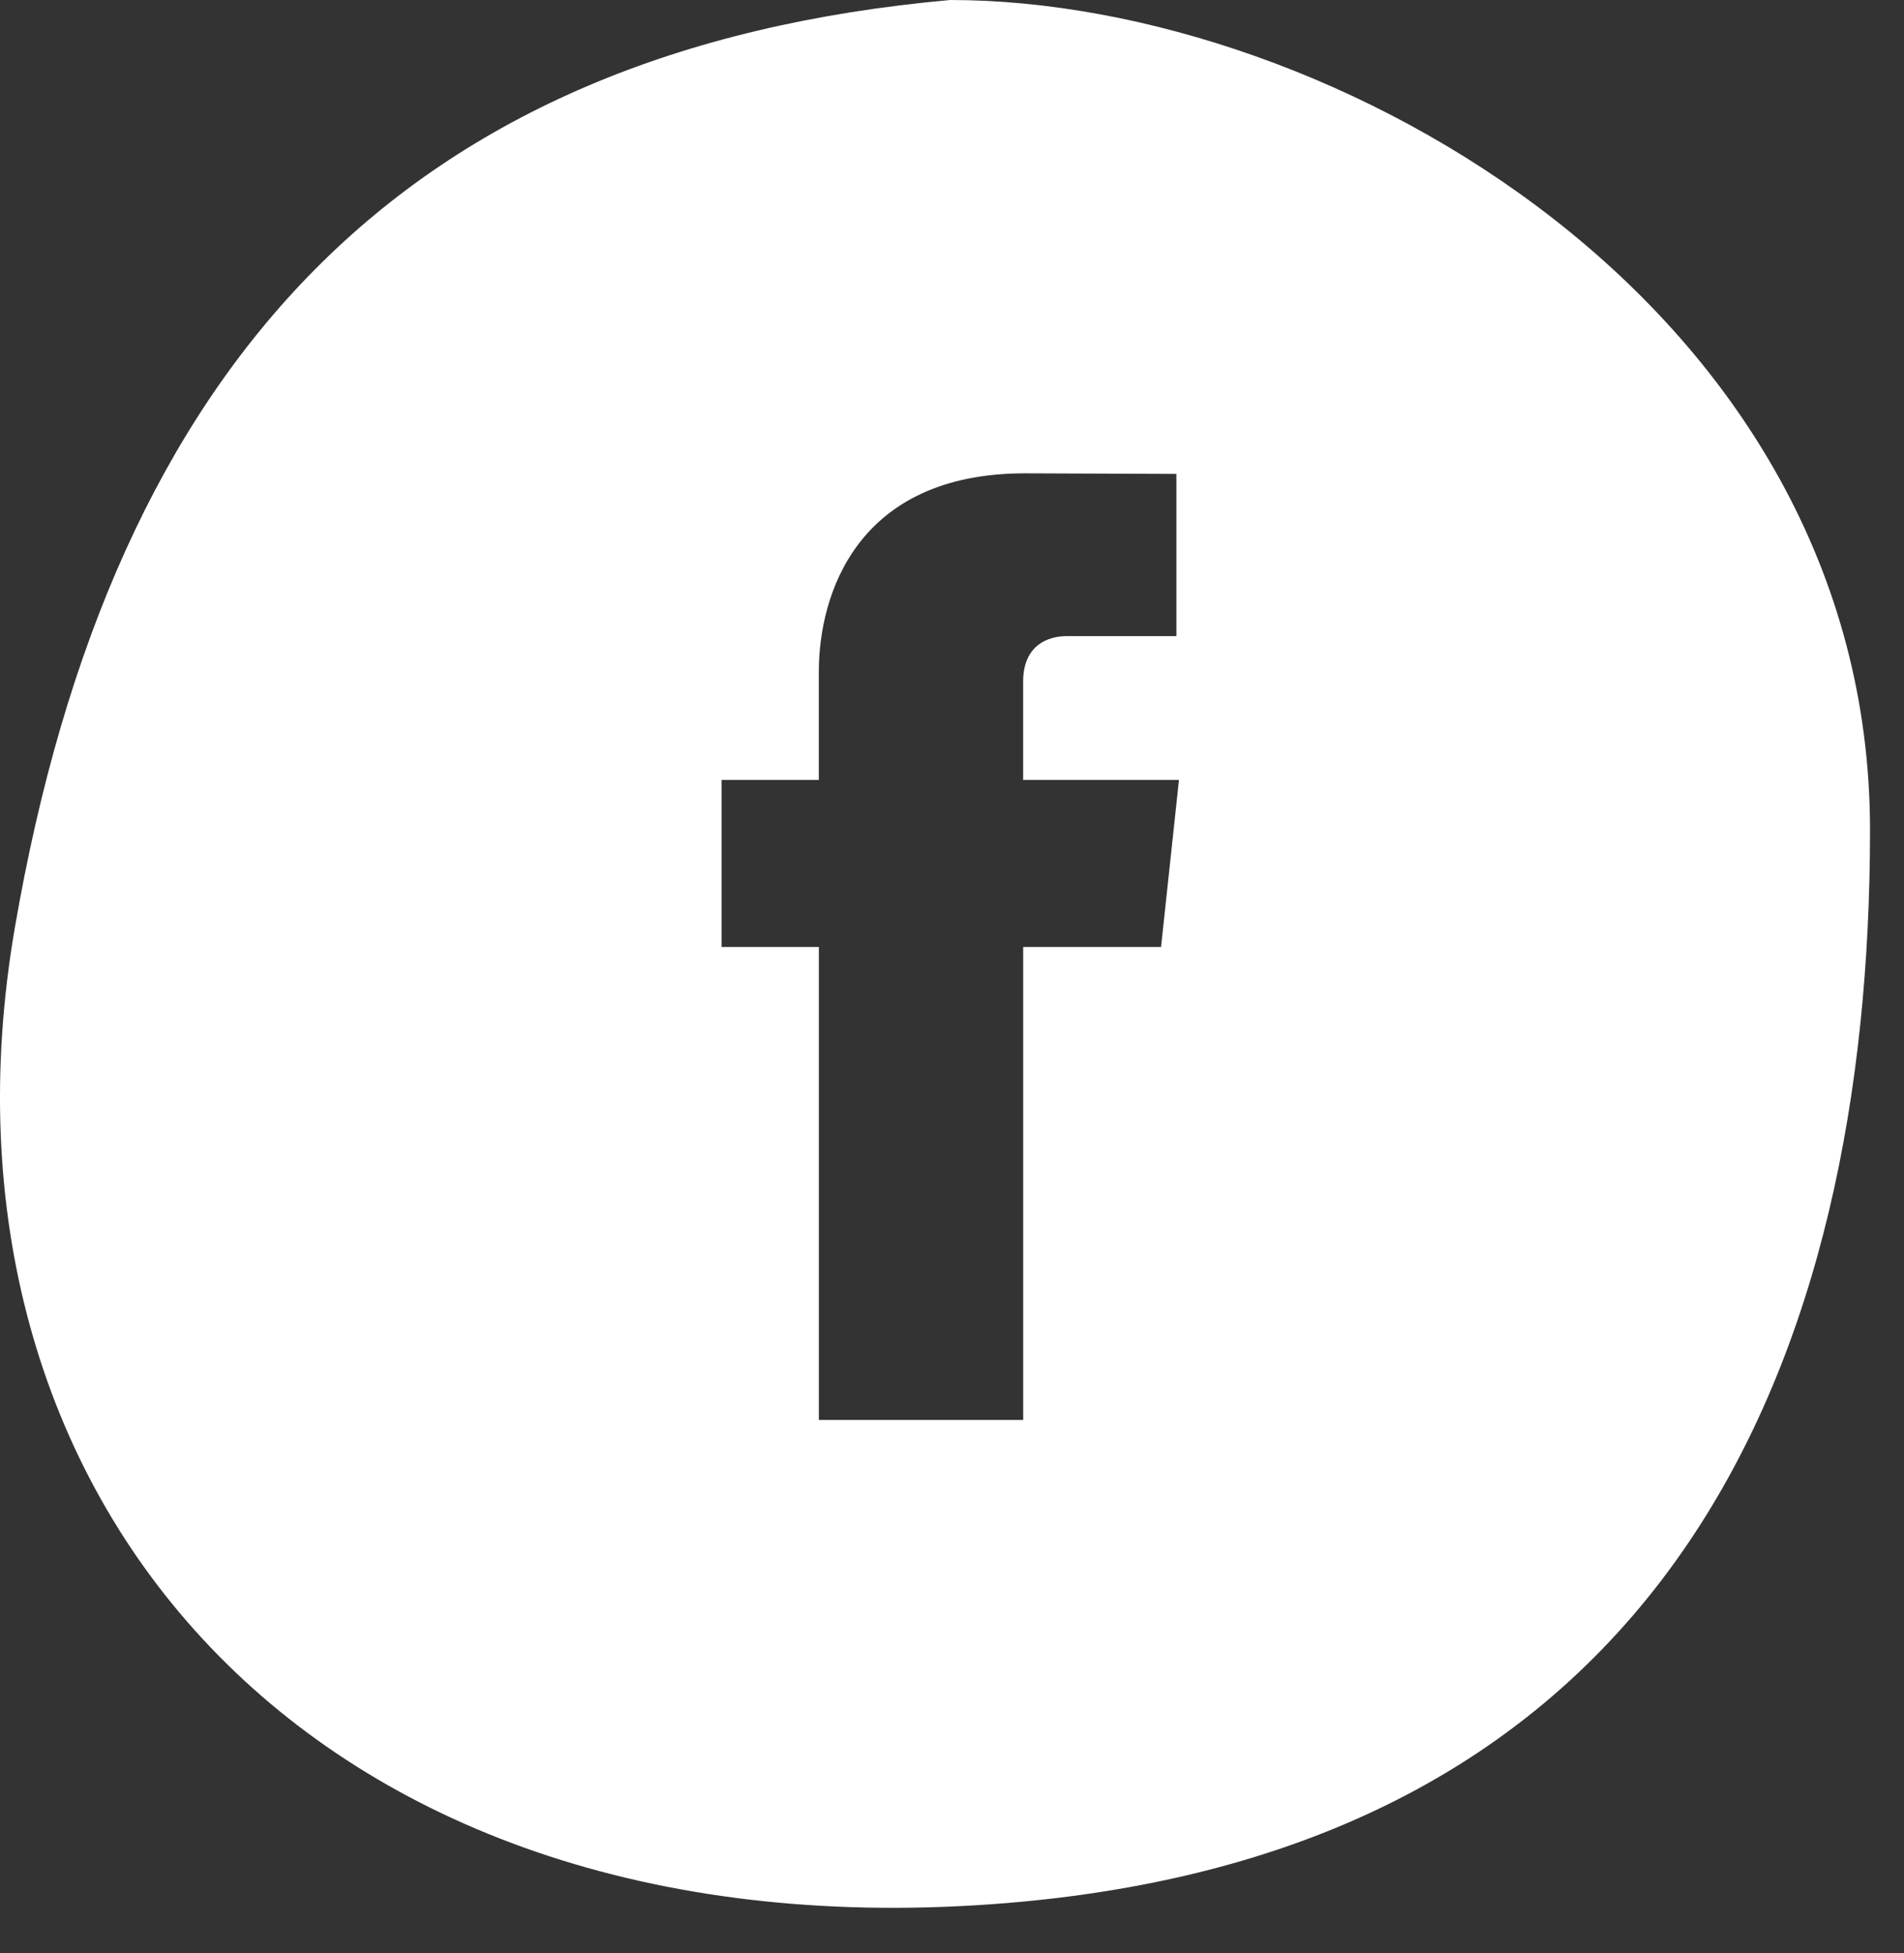 <svg xmlns="http://www.w3.org/2000/svg" width="39" height="40" viewBox="0 0 39 40">
    <rect x="0" y="0" width="39" height="40" fill="#333333" stroke="none"/>
    <path fill="#FFF" fill-rule="evenodd" d="M23.783 19.395h-2.825v9.686h-4.185v-9.686H14.78v-3.422h1.992v-2.215c0-1.586.782-4.064 4.223-4.064l3.101.012v3.322h-2.25c-.367 0-.889.176-.889.933v2.012h3.192l-.367 3.422zM.304 19c-2 11.613 6 21 20 20s18-11.29 18-22c0-10.707-11-17-18.84-17C8.304 1 2.304 7.387.304 19z"/>
</svg>
